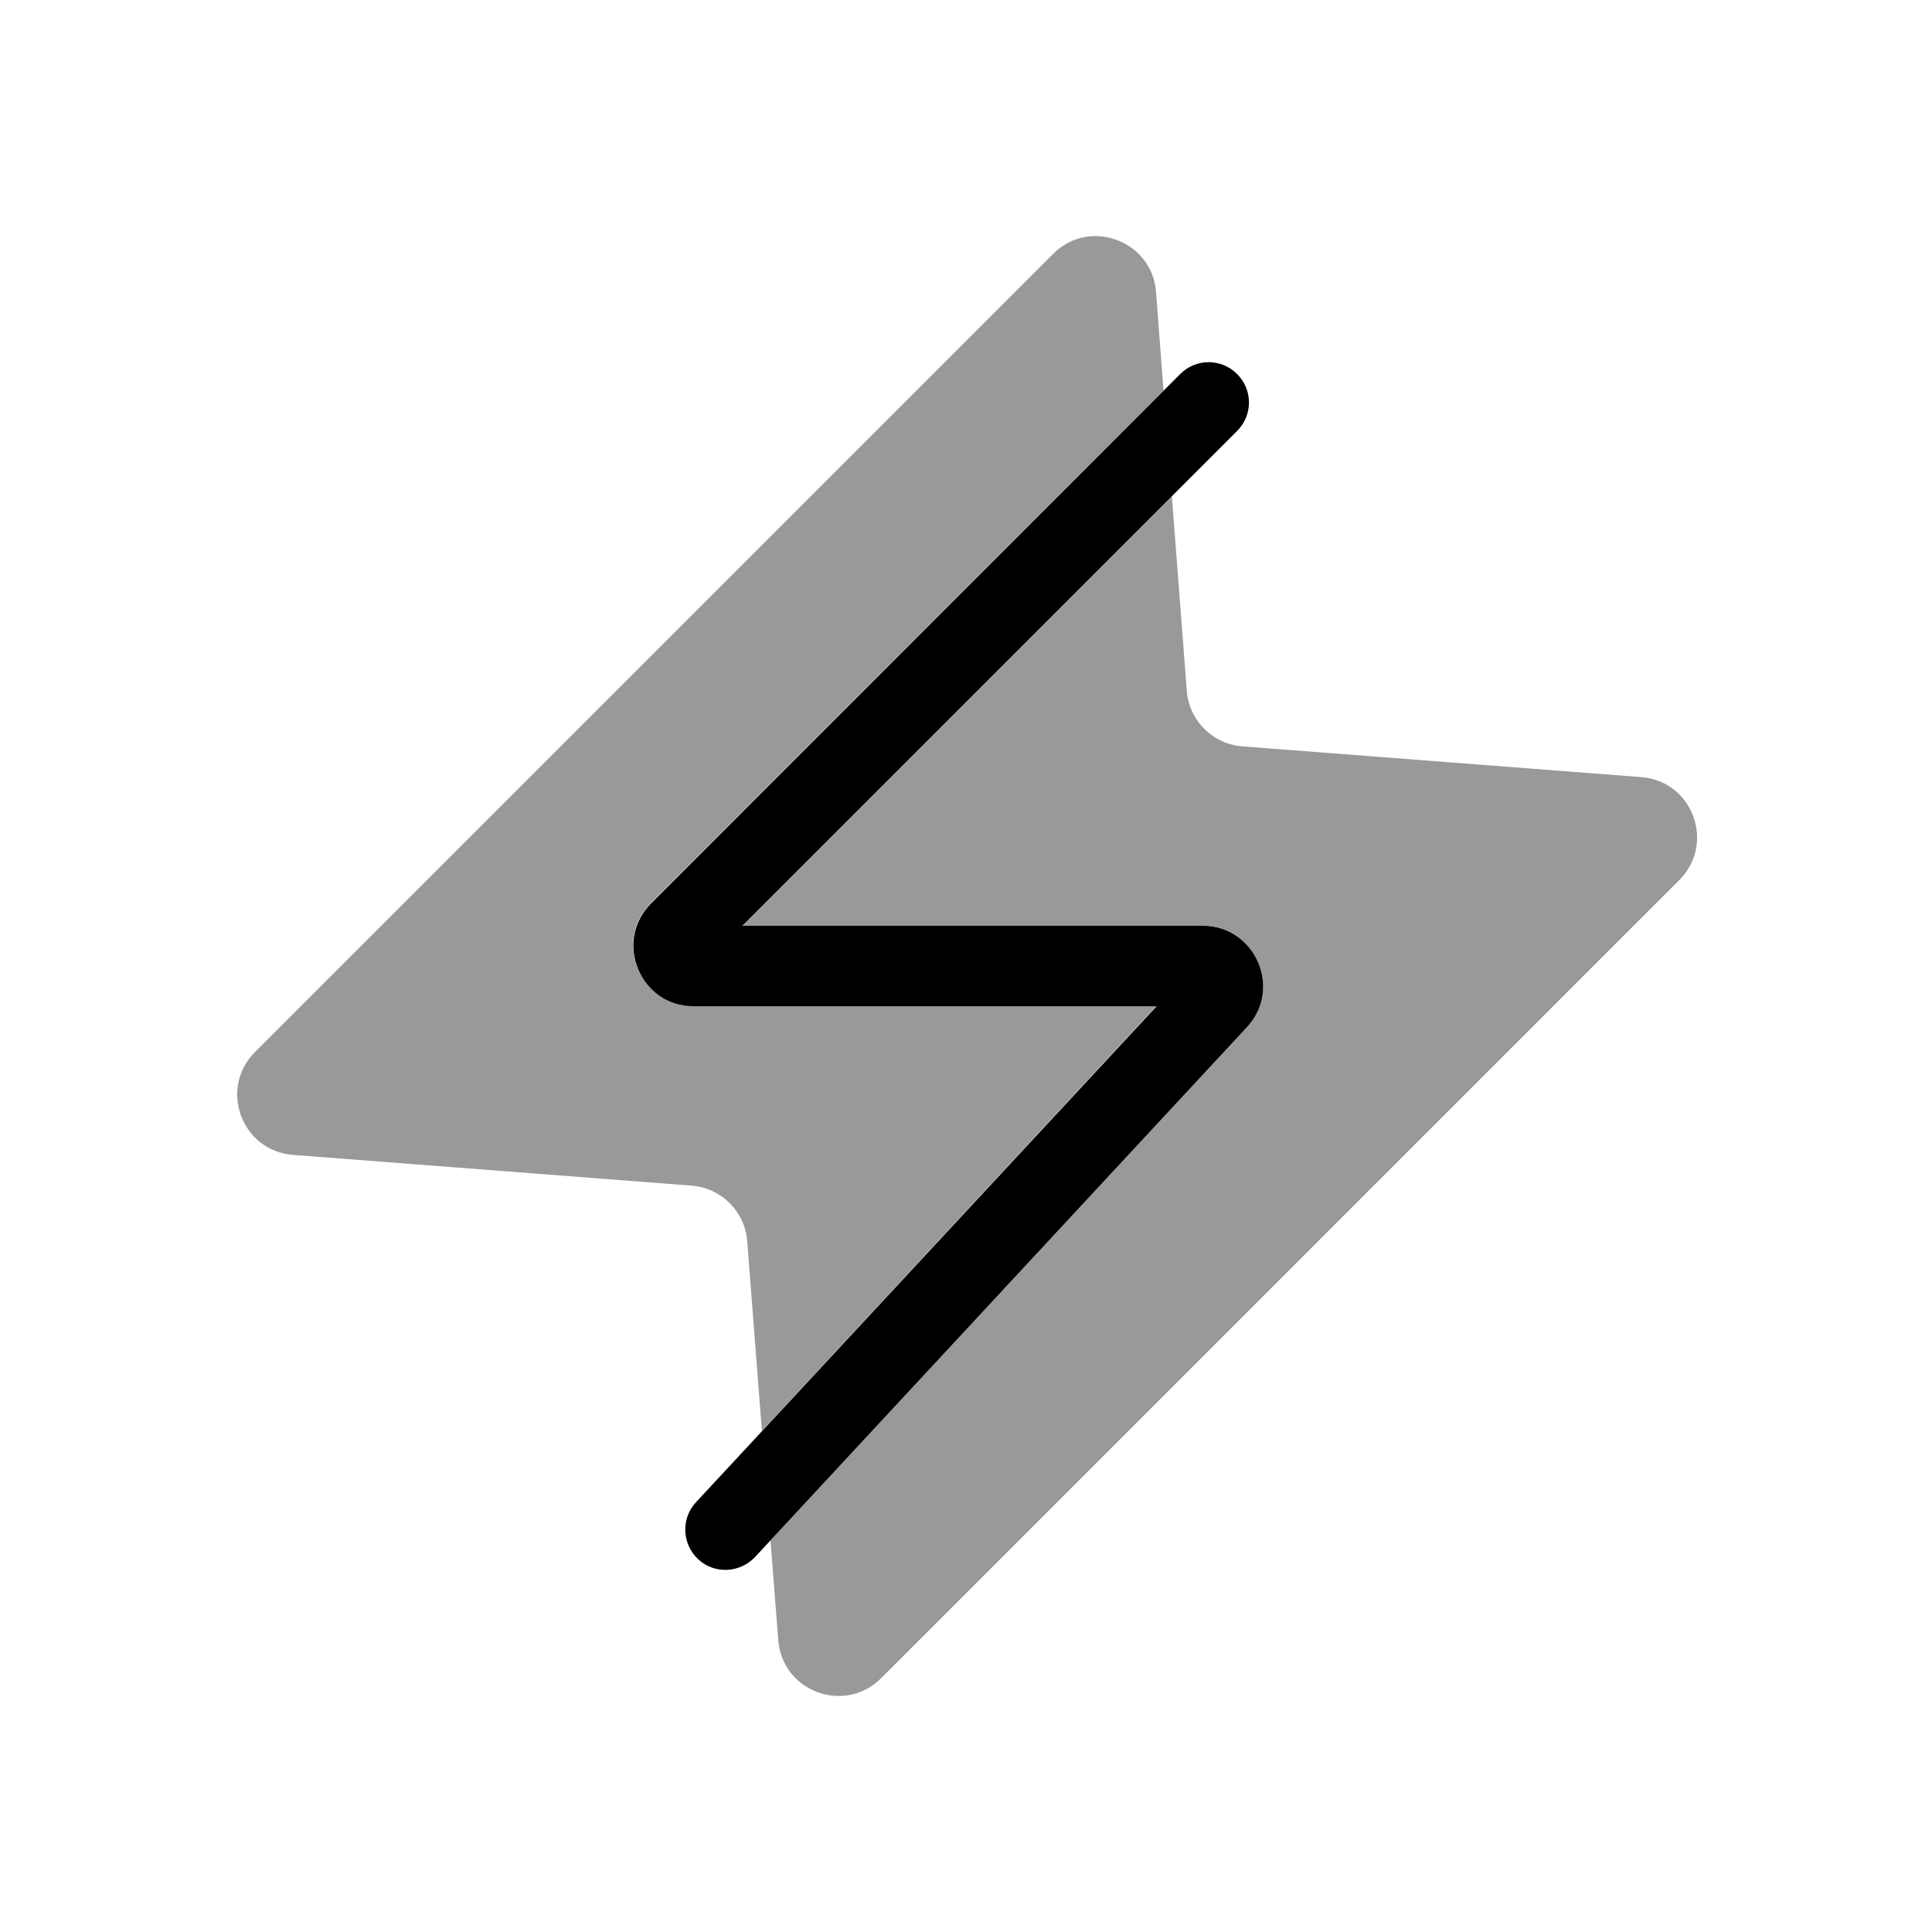 <svg xmlns="http://www.w3.org/2000/svg" viewBox="0 0 672 672"><!--! Font Awesome Pro 7.1.0 by @fontawesome - https://fontawesome.com License - https://fontawesome.com/license (Commercial License) Copyright 2025 Fonticons, Inc. --><path opacity=".4" fill="currentColor" d="M88.7 365.9L366.3 88.3C379 75.6 400.7 83.7 402.1 101.5L404.7 135.8L226.4 314.1C213.2 327.3 222.5 349.9 241.2 349.9L402.2 349.9L265 497.7L259.9 431.7C259.1 421.4 250.9 413.2 240.6 412.4L101.9 401.7C84 400.3 76 378.6 88.7 365.9zM258.2 322L407.6 172.6L412.8 240.3C413.6 250.6 421.8 258.8 432.1 259.6L570.9 270.3C588.8 271.7 596.8 293.4 584.1 306.1L306.5 583.7C293.8 596.4 272.1 588.4 270.7 570.5L268 535.8L433.7 357.3C446.2 343.9 436.6 322 418.3 322L258.2 322z"/><path fill="currentColor" d="M430.3 149.9C435.8 144.4 435.8 135.6 430.3 130.1C424.8 124.6 416 124.6 410.5 130.1L226.5 314.2C213.3 327.4 222.6 350 241.3 350L402.3 350L242.1 522.5C236.8 528.2 237.2 537 242.8 542.3C248.4 547.6 257.3 547.2 262.6 541.6L433.7 357.3C446.2 343.9 436.6 322 418.3 322L258.2 322L430.3 149.9z"/></svg>